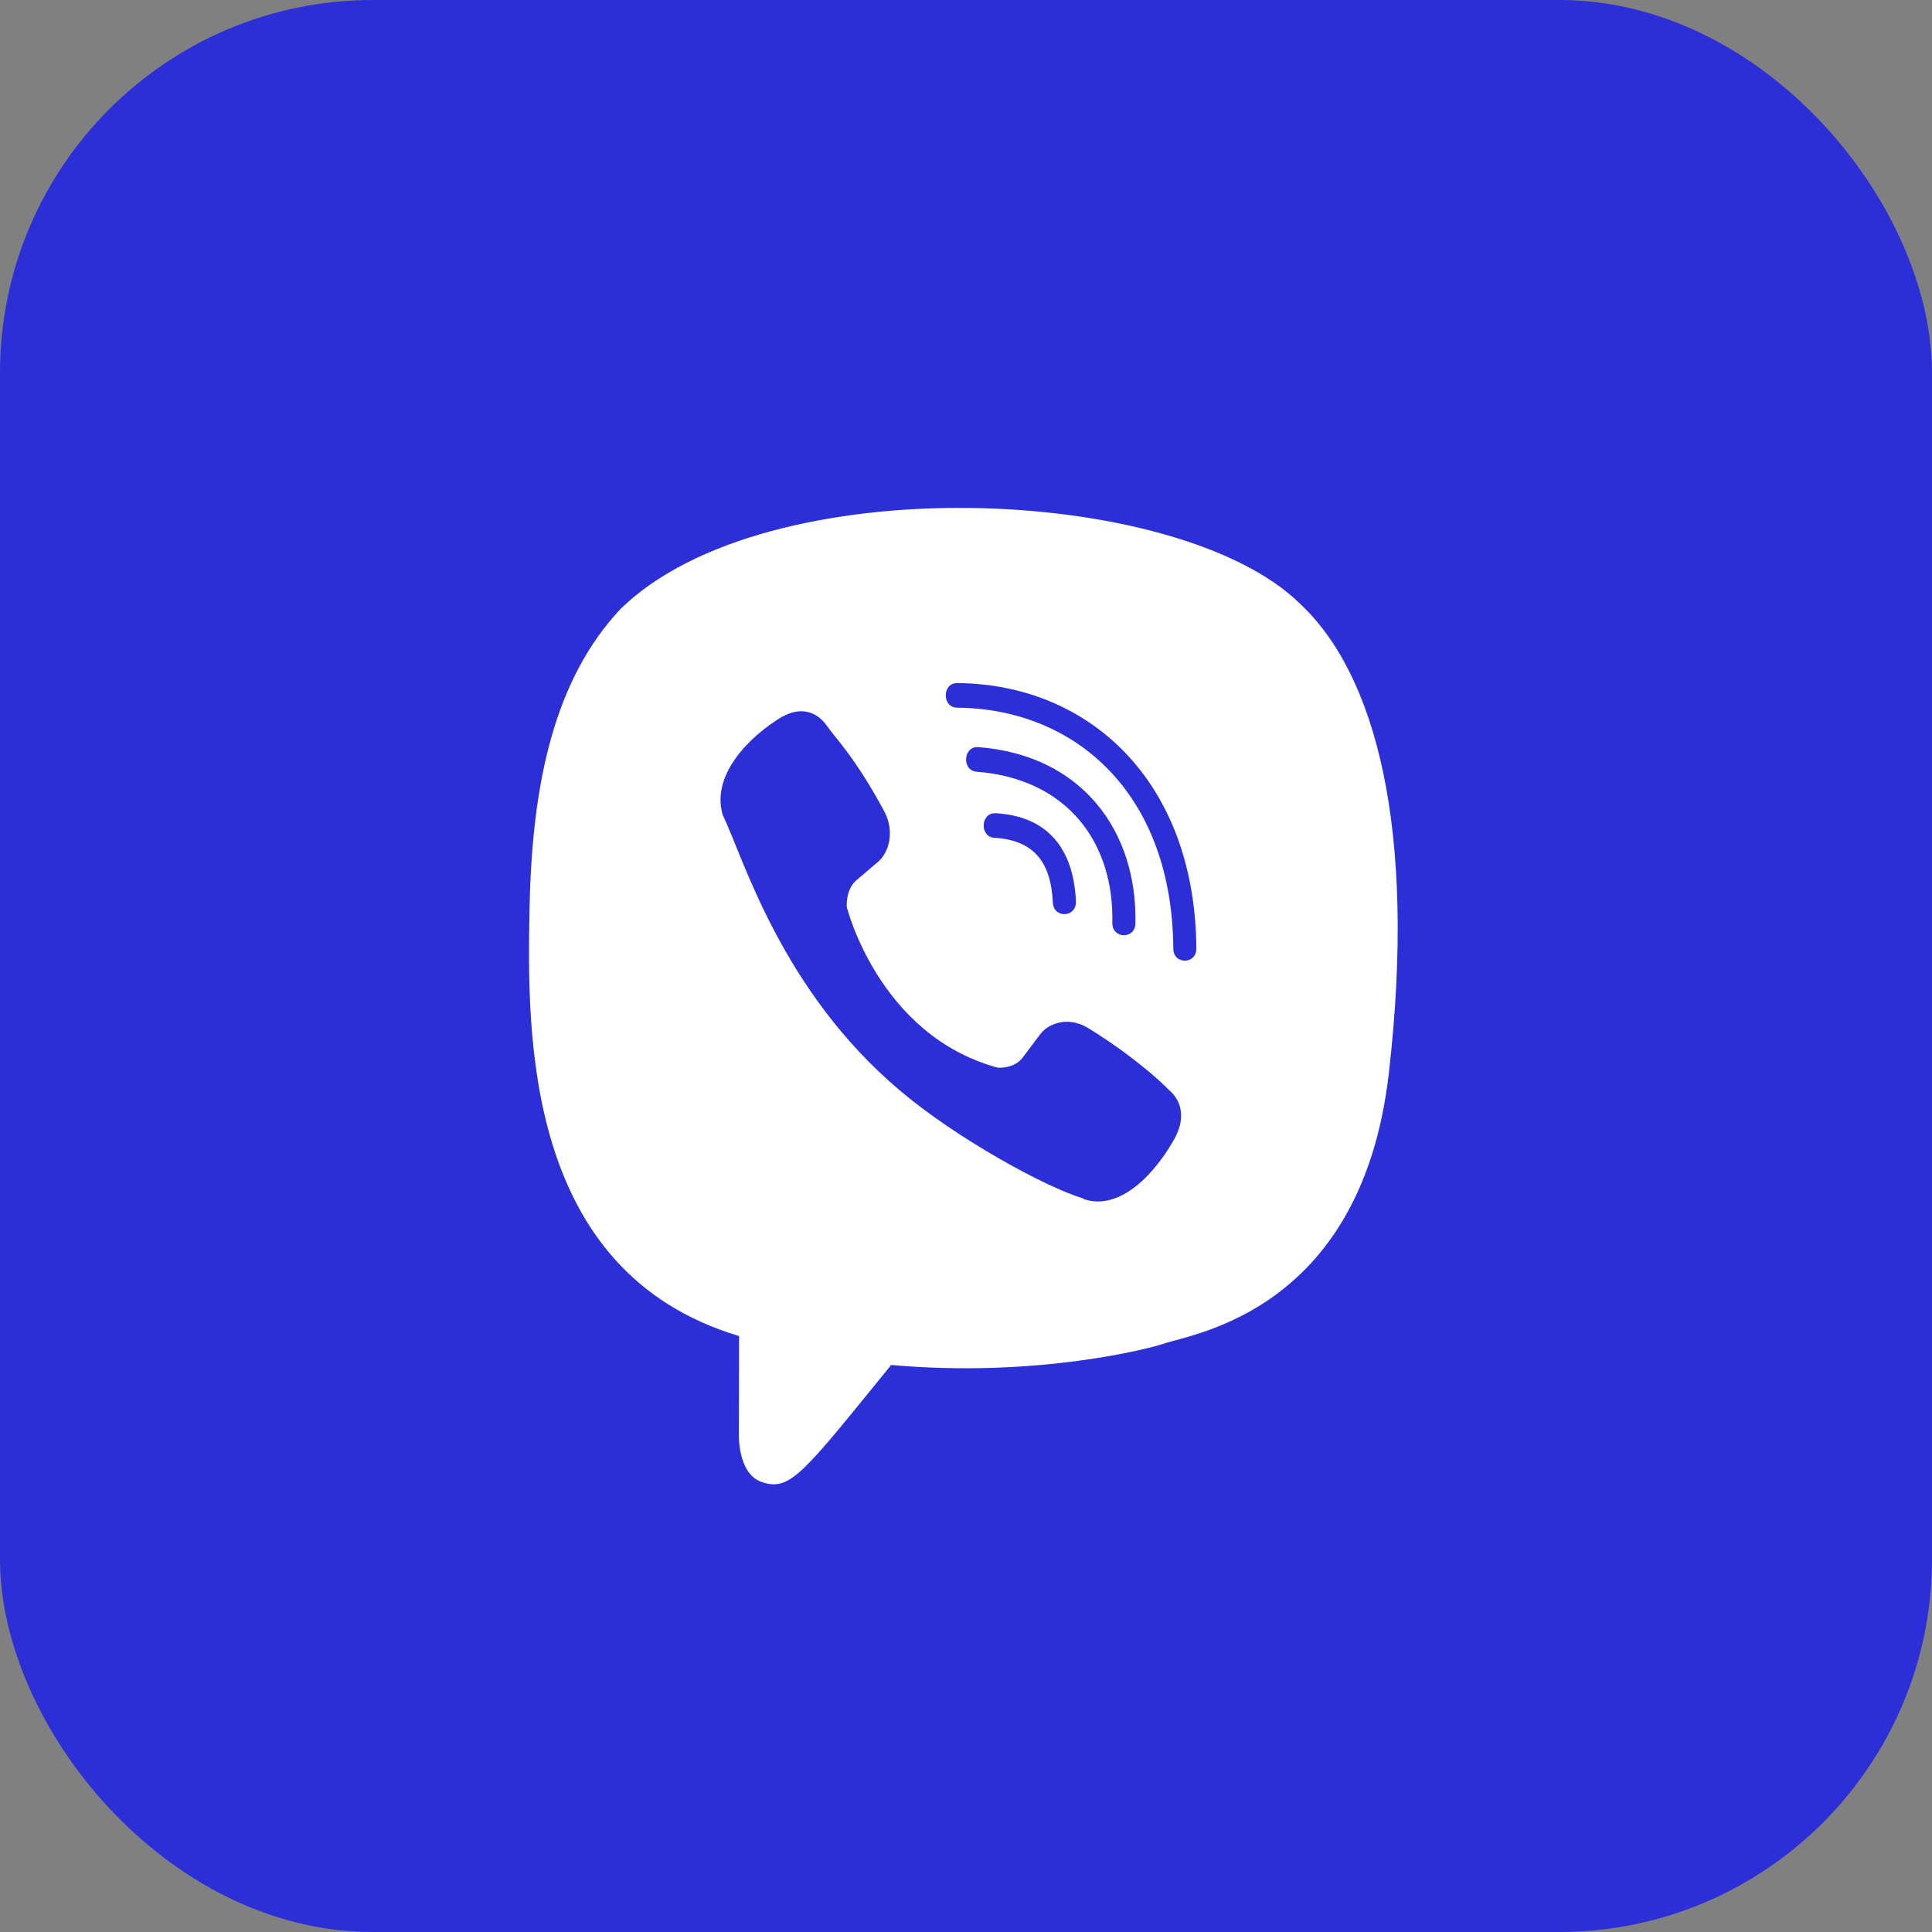 <?xml version="1.0" encoding="UTF-8"?> <svg xmlns="http://www.w3.org/2000/svg" width="57" height="57" viewBox="0 0 57 57" fill="none"><rect x="0" y="0" width="57" height="57" fill="#808080" stroke="none"/> <rect width="57" height="57" rx="11" fill="#2C2ED8"></rect> <g clip-path="url(#clip0_247_6744)"> <path d="M40.975 31.662C41.809 24.433 40.575 19.87 38.347 17.806L38.348 17.805C34.753 14.281 22.612 13.759 18.31 17.964C16.379 20.02 15.698 23.039 15.624 26.776C15.549 30.514 15.461 37.516 21.8 39.416H21.805L21.8 42.317C21.8 42.317 21.756 43.492 22.486 43.728C23.32 44.007 23.697 43.461 26.292 40.271C30.63 40.658 33.962 39.771 34.341 39.641C35.217 39.339 40.174 38.664 40.975 31.662Z" fill="white"></path> <path d="M28.239 20.153C27.79 20.153 27.79 20.873 28.239 20.879C31.719 20.907 34.584 23.403 34.616 27.983C34.616 28.467 35.303 28.461 35.297 27.977H35.296C35.259 23.042 32.13 20.181 28.239 20.153Z" fill="#2C2ED8"></path> <path d="M32.817 27.224C32.806 27.701 33.492 27.724 33.498 27.241C33.555 24.52 31.925 22.278 28.863 22.042C28.414 22.009 28.368 22.734 28.815 22.768C31.471 22.975 32.87 24.841 32.817 27.224Z" fill="#2C2ED8"></path> <path d="M32.083 30.319C31.507 29.976 30.921 30.19 30.679 30.527L30.172 31.202C29.915 31.545 29.433 31.499 29.433 31.499C25.922 30.544 24.983 26.761 24.983 26.761C24.983 26.761 24.94 26.249 25.262 25.974L25.895 25.435C26.212 25.176 26.413 24.552 26.09 23.939C25.228 22.336 24.649 21.783 24.354 21.358C24.044 20.959 23.578 20.869 23.093 21.139H23.083C22.075 21.746 20.972 22.881 21.325 24.051C21.927 25.284 23.034 29.213 26.562 32.183C28.22 33.587 30.843 35.026 31.957 35.358L31.967 35.375C33.065 35.752 34.132 34.572 34.702 33.503V33.495C34.954 32.978 34.87 32.489 34.501 32.169C33.846 31.511 32.858 30.786 32.083 30.319Z" fill="#2C2ED8"></path> <path d="M29.342 24.718C30.461 24.786 31.004 25.388 31.062 26.624C31.083 27.107 31.765 27.074 31.744 26.59C31.669 24.976 30.852 24.077 29.379 23.993C28.93 23.965 28.889 24.691 29.342 24.718Z" fill="#2C2ED8"></path> </g> <defs> <clipPath id="clip0_247_6744"> <rect width="27.96" height="28.782" fill="white" transform="translate(14 15)"></rect> </clipPath> </defs> </svg> 